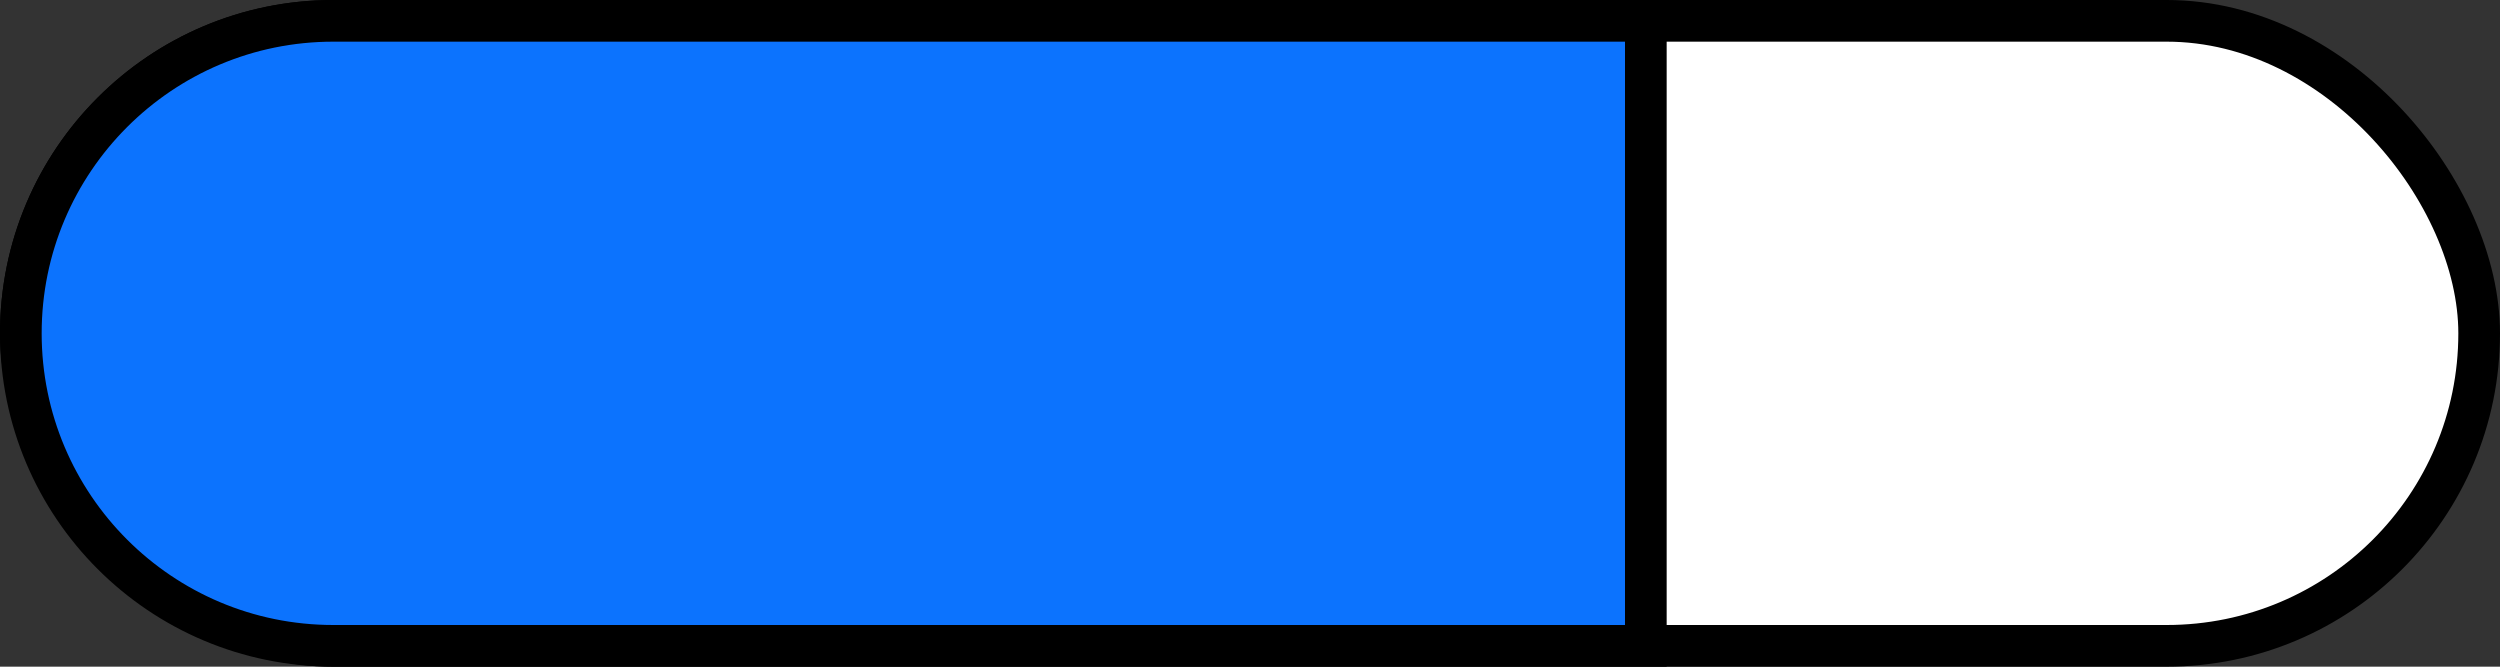 <svg width="60" height="16" viewBox="0 0 60 16" fill="none" xmlns="http://www.w3.org/2000/svg">
<rect x="0" y="0" width="60" height="16" fill="#333333" stroke="none"/>
<rect x="0.5" y="0.5" width="59" height="15" rx="7.5" fill="white" stroke="black"/>
<path d="M0.5 8C0.5 3.858 3.858 0.5 8 0.5H39.5V15.5H8C3.858 15.5 0.5 12.142 0.5 8Z" fill="#0C73FE" stroke="black"/>
</svg>
